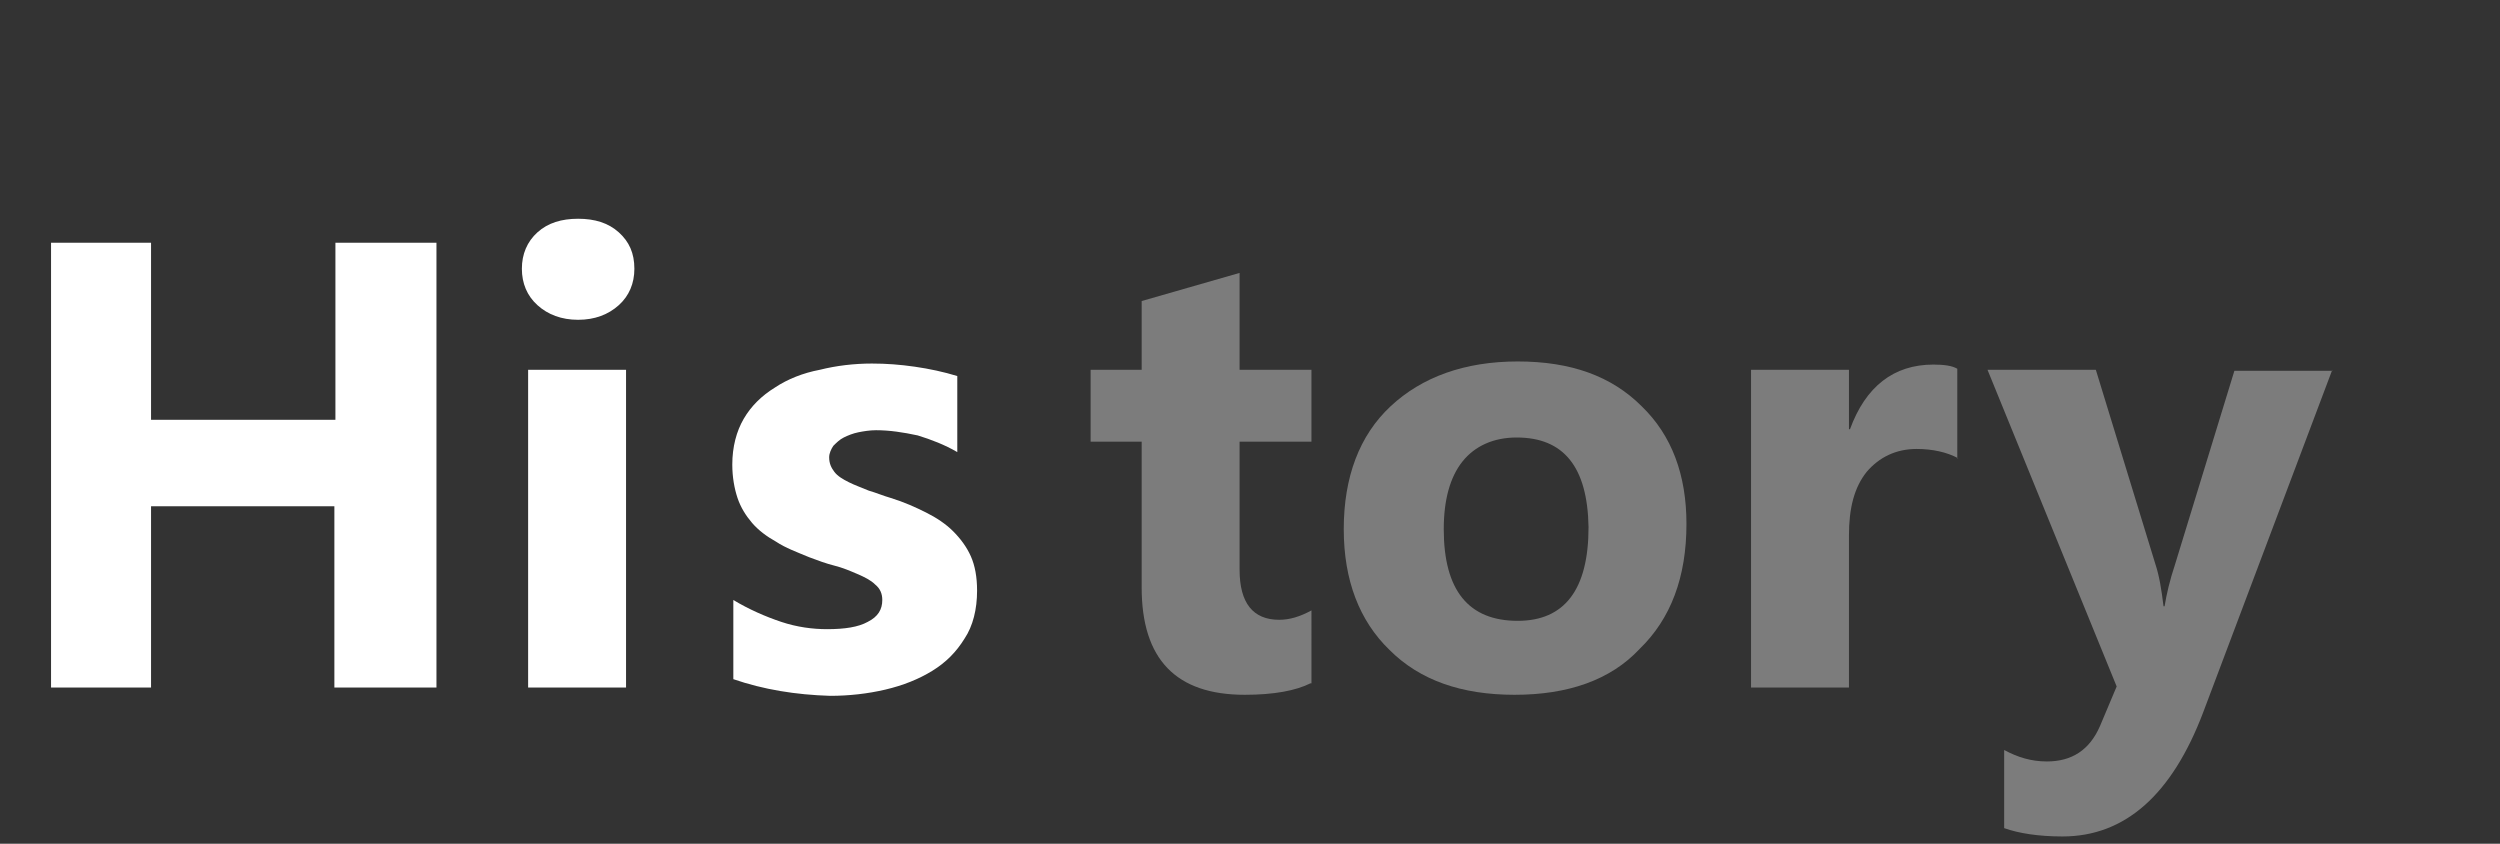 <?xml version="1.0" encoding="utf-8"?>
<!-- Generator: Adobe Illustrator 22.1.0, SVG Export Plug-In . SVG Version: 6.00 Build 0)  -->
<svg version="1.1" id="レイヤー_1" xmlns="http://www.w3.org/2000/svg" xmlns:xlink="http://www.w3.org/1999/xlink" x="0px"
	 y="0px" width="240px" height="81px" viewBox="0 0 240 81" style="enable-background:new 0 0 240 81;" xml:space="preserve">
<rect x="0" y="0" width="240" height="81" fill="#333333" stroke="none"/>
<style type="text/css">
	.st0{enable-background:new    ;}
	.st1{fill:#FFFFFF;}
	.st2{fill:#7C7C7C;}
</style>
<g class="st0">
	<path class="st1" d="M41.8,66h-9.7V48.6H14.5V66H4.9V23.3h9.6v17h17.7v-17h9.7V66z"/>
	<path class="st1" d="M55.5,30.7c-1.6,0-2.9-0.5-3.9-1.4c-1-0.9-1.5-2.1-1.5-3.5c0-1.4,0.5-2.6,1.5-3.5s2.3-1.3,3.9-1.3
		c1.6,0,2.9,0.4,3.9,1.3c1,0.9,1.5,2,1.5,3.5c0,1.4-0.5,2.6-1.5,3.5C58.4,30.2,57.1,30.7,55.5,30.7z M60.1,66h-9.4V35.5h9.4V66z"/>
</g>
<g class="st0">
	<path class="st1" d="M70.4,65.2v-7.6c1.5,0.9,3.1,1.6,4.6,2.1c1.5,0.5,3,0.7,4.4,0.7c1.7,0,3-0.2,3.9-0.7c1-0.5,1.4-1.2,1.4-2.1
		c0-0.6-0.2-1.1-0.7-1.5c-0.4-0.4-1-0.7-1.7-1c-0.7-0.3-1.4-0.6-2.2-0.8c-0.8-0.2-1.6-0.5-2.4-0.8c-1.2-0.5-2.3-0.9-3.2-1.5
		c-0.9-0.5-1.7-1.1-2.3-1.8c-0.6-0.7-1.1-1.5-1.4-2.4c-0.3-0.9-0.5-2-0.5-3.2c0-1.7,0.4-3.2,1.1-4.4c0.7-1.2,1.7-2.2,3-3
		c1.2-0.8,2.7-1.4,4.3-1.7c1.6-0.4,3.3-0.6,5-0.6c1.4,0,2.7,0.1,4.1,0.3c1.4,0.2,2.8,0.5,4.1,0.9v7.3c-1.2-0.7-2.5-1.2-3.8-1.6
		c-1.4-0.3-2.7-0.5-4-0.5c-0.6,0-1.2,0.1-1.7,0.2c-0.5,0.1-1,0.3-1.4,0.5c-0.4,0.2-0.7,0.5-1,0.8c-0.2,0.3-0.4,0.7-0.4,1.1
		c0,0.6,0.2,1,0.5,1.4s0.8,0.7,1.4,1c0.6,0.3,1.2,0.5,1.9,0.8c0.7,0.2,1.4,0.5,2.1,0.7c1.3,0.4,2.4,0.9,3.4,1.4s1.9,1.1,2.6,1.8
		c0.7,0.7,1.3,1.5,1.7,2.4c0.4,0.9,0.6,2,0.6,3.3c0,1.8-0.4,3.4-1.2,4.6c-0.8,1.3-1.8,2.3-3.1,3.1c-1.3,0.8-2.8,1.4-4.5,1.8
		c-1.7,0.4-3.5,0.6-5.3,0.6C76.4,66.7,73.3,66.2,70.4,65.2z"/>
</g>
<g class="st0">
	<path class="st2" d="M125.8,65.6c-1.4,0.7-3.5,1.1-6.3,1.1c-6.6,0-9.9-3.4-9.9-10.3v-14h-4.9v-6.9h4.9v-6.6l9.4-2.7v9.3h6.9v6.9
		h-6.9v12.3c0,3.2,1.3,4.8,3.8,4.8c1,0,2-0.3,3.1-0.9V65.6z"/>
	<path class="st2" d="M145.4,66.7c-5.1,0-9.1-1.4-12-4.3c-2.9-2.8-4.4-6.7-4.4-11.6c0-5,1.5-9,4.5-11.8c3-2.8,7.1-4.3,12.2-4.3
		c5.1,0,9,1.4,11.9,4.3c2.9,2.8,4.3,6.6,4.3,11.3c0,5.1-1.5,9.1-4.5,12C154.6,65.3,150.5,66.7,145.4,66.7z M145.6,42
		c-2.2,0-4,0.8-5.2,2.3c-1.2,1.5-1.8,3.7-1.8,6.5c0,5.9,2.4,8.8,7.1,8.8c4.5,0,6.8-3,6.8-9C152.4,44.8,150.1,42,145.6,42z"/>
	<path class="st2" d="M188,44c-1.1-0.6-2.5-0.9-4-0.9c-2,0-3.6,0.8-4.8,2.2c-1.2,1.5-1.7,3.5-1.7,6.1V66h-9.4V35.5h9.4v5.7h0.1
		c1.5-4.1,4.2-6.2,8-6.2c1,0,1.8,0.1,2.3,0.4V44z"/>
	<path class="st2" d="M223.9,35.5l-12.4,32.9c-3,7.9-7.5,11.9-13.5,11.9c-2.3,0-4.2-0.3-5.6-0.8V72c1.3,0.7,2.6,1.1,4.1,1.1
		c2.4,0,4.1-1.1,5.1-3.4l1.6-3.8l-12.4-30.4h10.4l5.7,18.6c0.4,1.2,0.6,2.5,0.8,4.1h0.1c0.2-1.2,0.5-2.5,1-4l5.7-18.6H223.9z"/>
</g>
</svg>

